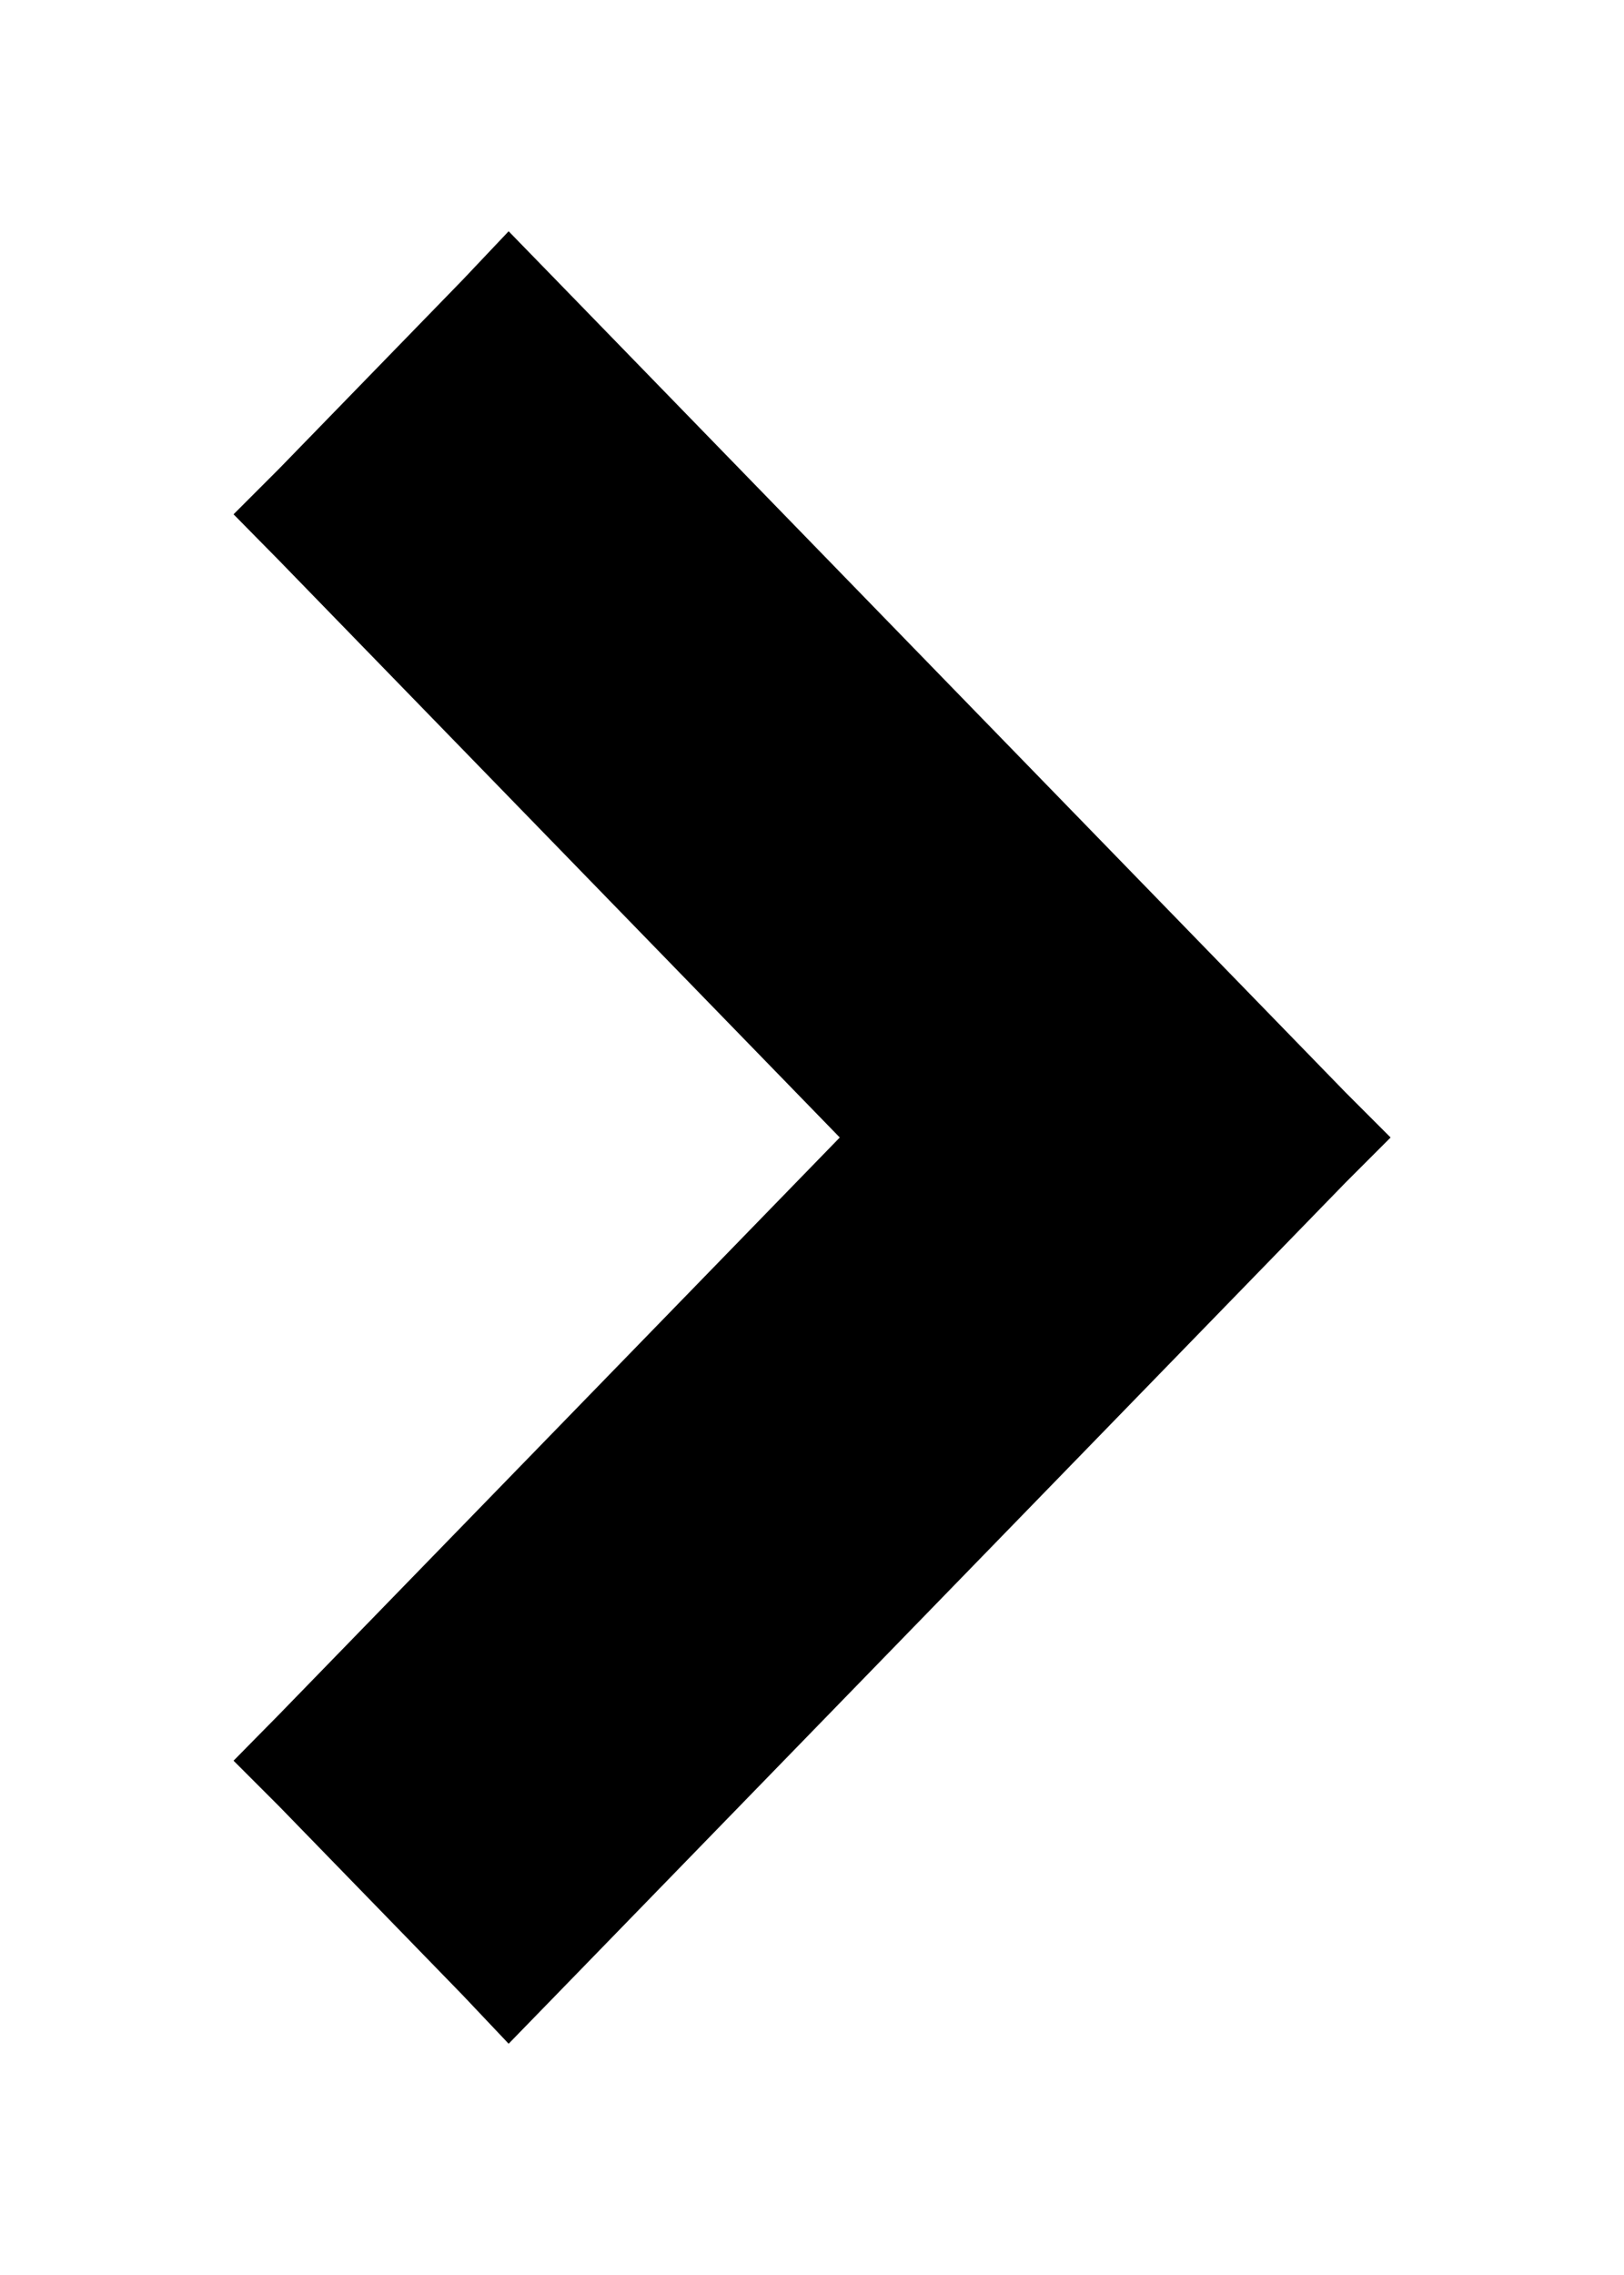 <svg width="5" height="7" viewBox="0 0 5 7" fill="none" xmlns="http://www.w3.org/2000/svg">
<path d="M1.64 0.931L4.071 3.431L4.14 3.5L4.071 3.569L1.64 6.069L1.567 6.144L1.496 6.069L0.929 5.486L0.86 5.417L0.929 5.347L2.725 3.5L0.929 1.653L0.86 1.583L0.929 1.514L1.496 0.931L1.567 0.856L1.64 0.931Z" fill="black" stroke="black" stroke-width="0.2"/>
</svg>
